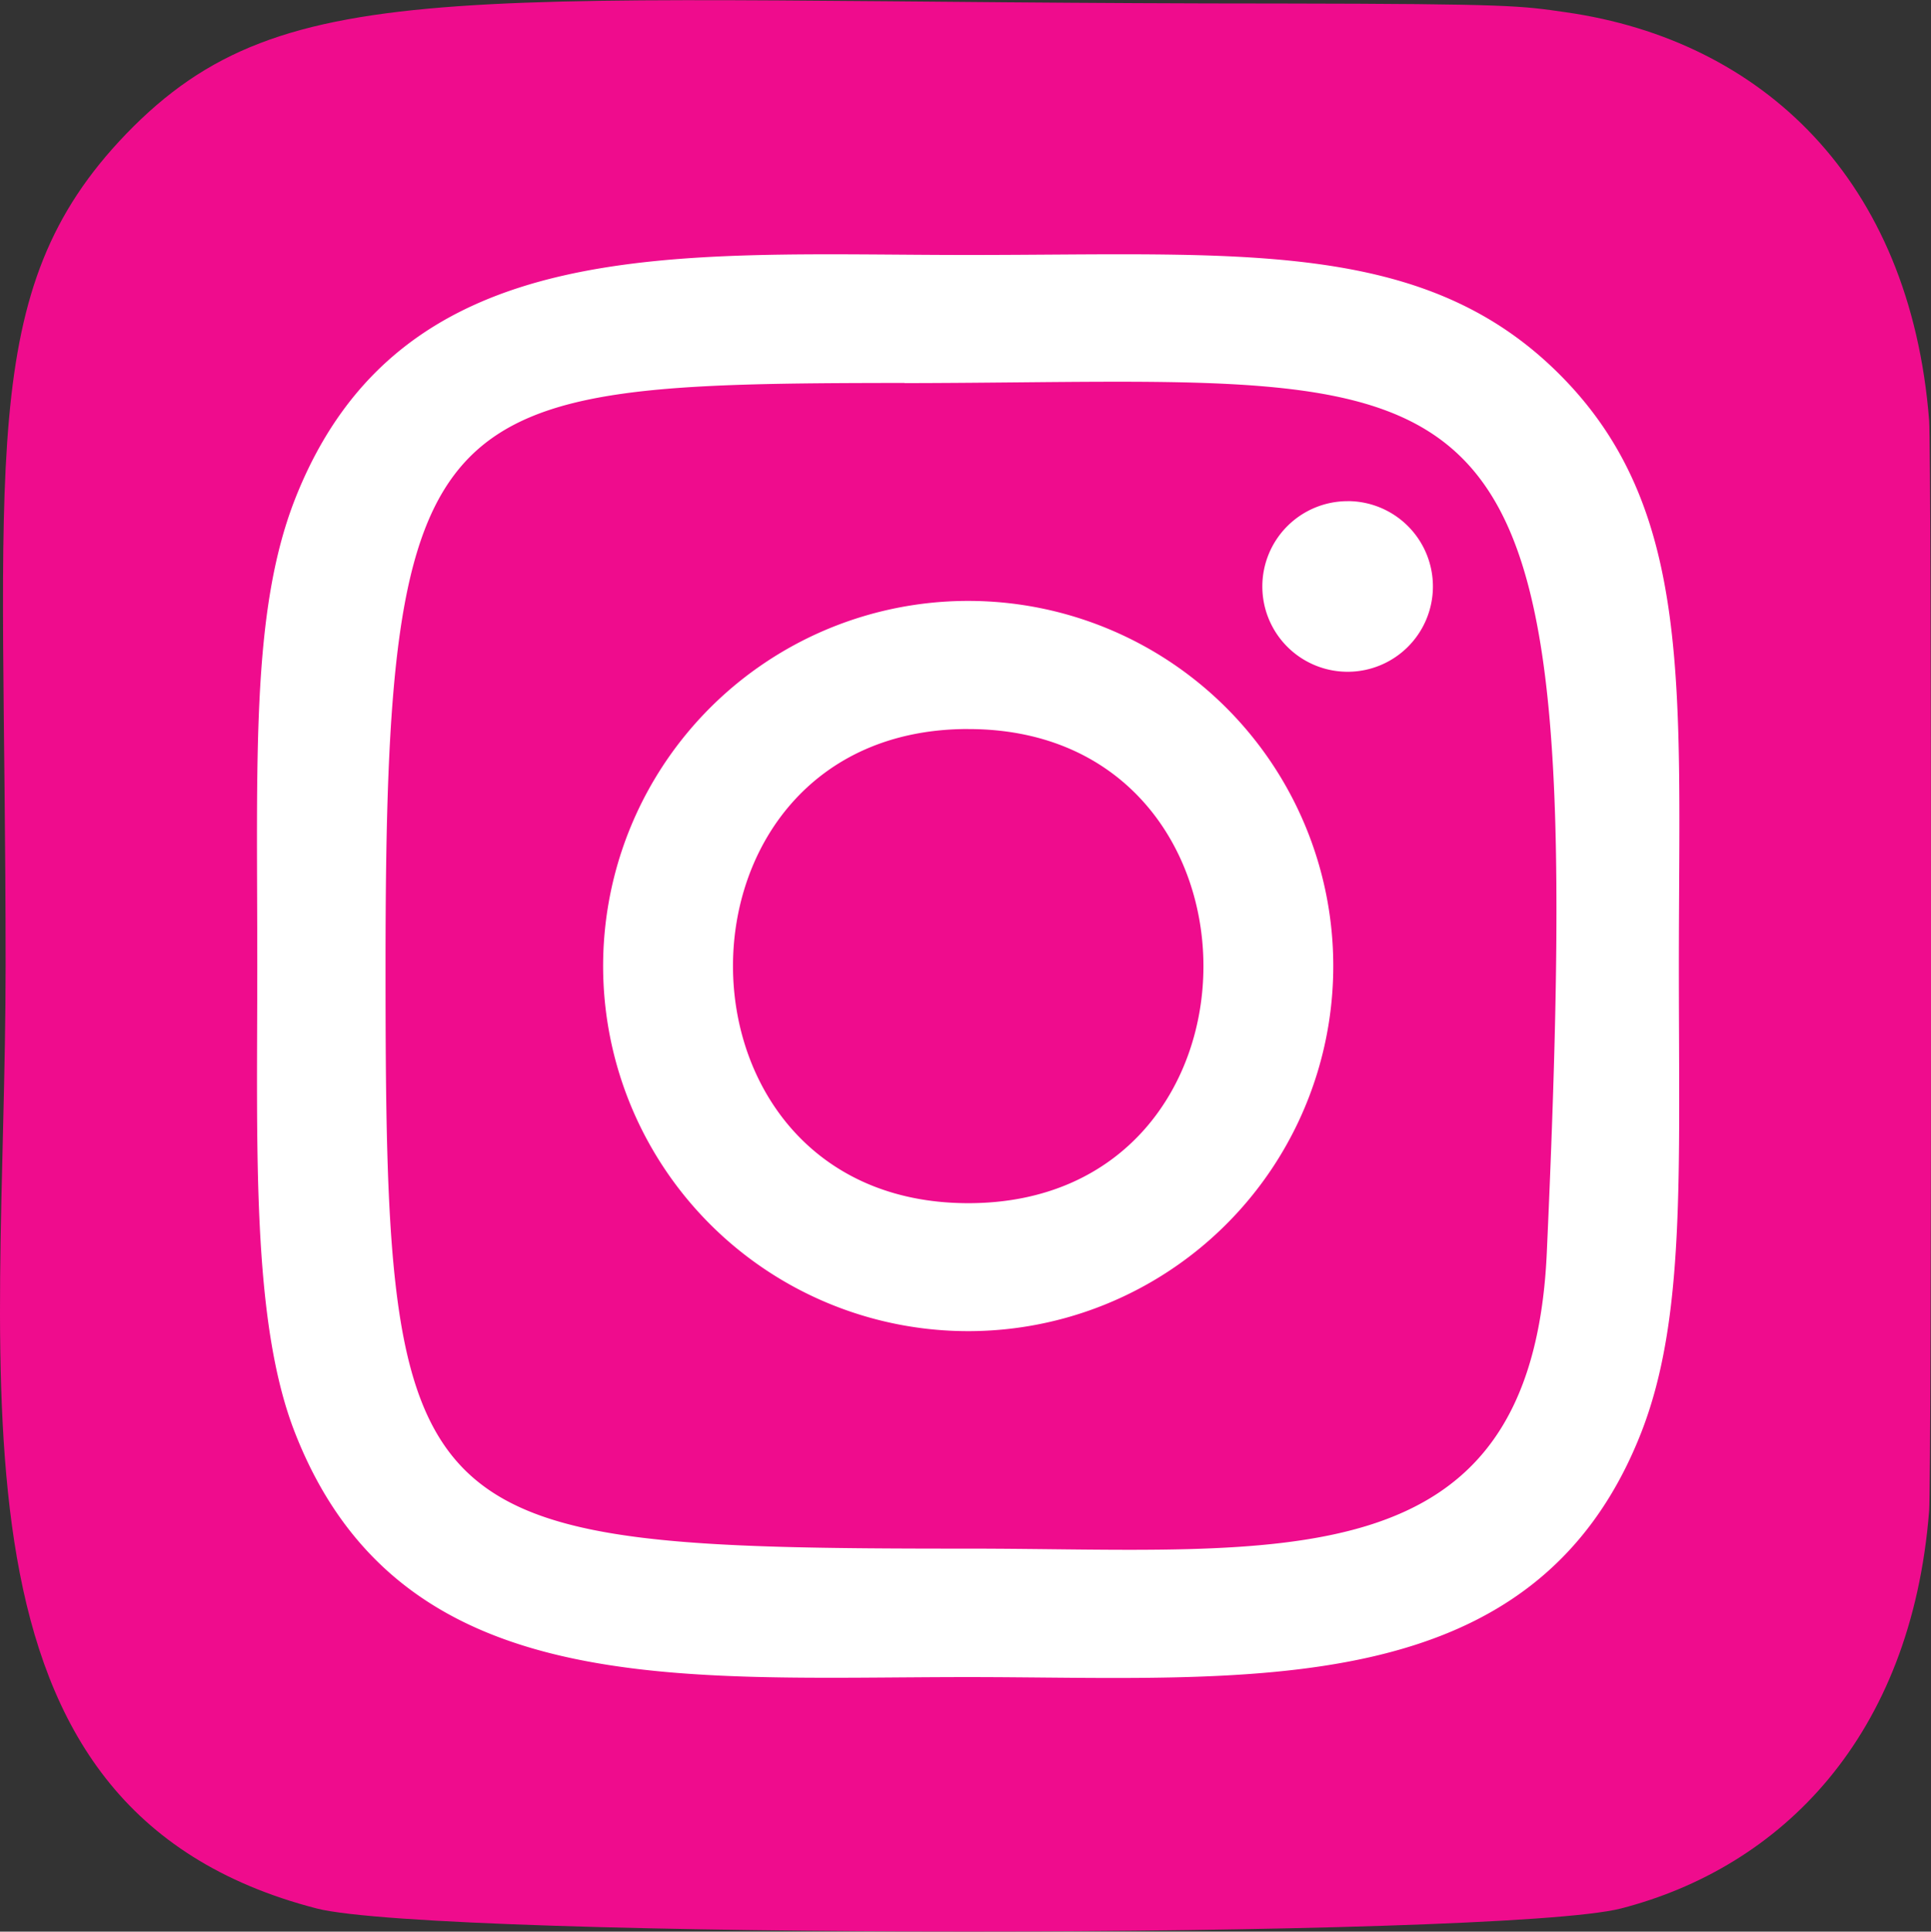 <svg xmlns="http://www.w3.org/2000/svg" width="43.991" height="44" viewBox="0 0 43.991 44">
  <rect x="0" y="0" width="43.991" height="44" fill="#333333" stroke="none"/>
  <g id="instagram" transform="translate(0.07 0.039)">
    <path id="Path_31" data-name="Path 31" d="M2.8,3.016C-.648,6.6.058,10.4.058,21.955c0,9.6-1.674,19.215,7.088,21.479,2.736.7,26.979.7,29.711,0,3.648-.941,6.616-3.9,7.022-9.06.057-.72.057-24.1,0-24.833-.431-5.5-3.814-8.663-8.272-9.3-1.022-.148-1.226-.192-6.468-.2C10.543.041,6.468-.787,2.8,3.016Z" transform="translate(0 0)" fill="#ef0c8d"/>
    <path id="Path_32" data-name="Path 32" d="M19.336,3.146C12.7,3.146,6.4,2.556,3.99,8.733,3,11.285,3.14,14.6,3.14,19.343c0,4.163-.133,8.077.85,10.608,2.4,6.181,8.755,5.589,15.342,5.589,6.355,0,12.907.662,15.344-5.589,1-2.577.85-5.841.85-10.608,0-6.327.349-10.412-2.72-13.479C29.7,2.757,25.5,3.146,19.328,3.146ZM17.884,6.065c13.843-.022,15.6-1.561,14.633,19.818-.345,7.561-6.1,6.731-13.18,6.731-12.9,0-13.275-.369-13.275-13.278,0-13.059,1.024-13.264,11.822-13.275Zm10.1,2.689A1.943,1.943,0,1,0,29.923,10.7,1.943,1.943,0,0,0,27.981,8.753Zm-8.645,2.272a8.317,8.317,0,1,0,8.314,8.318,8.317,8.317,0,0,0-8.314-8.318Zm0,2.919c7.137,0,7.146,10.8,0,10.8S12.189,13.944,19.336,13.944Z" transform="translate(2.651 2.623)" fill="#fff"/>
  </g>
</svg>
